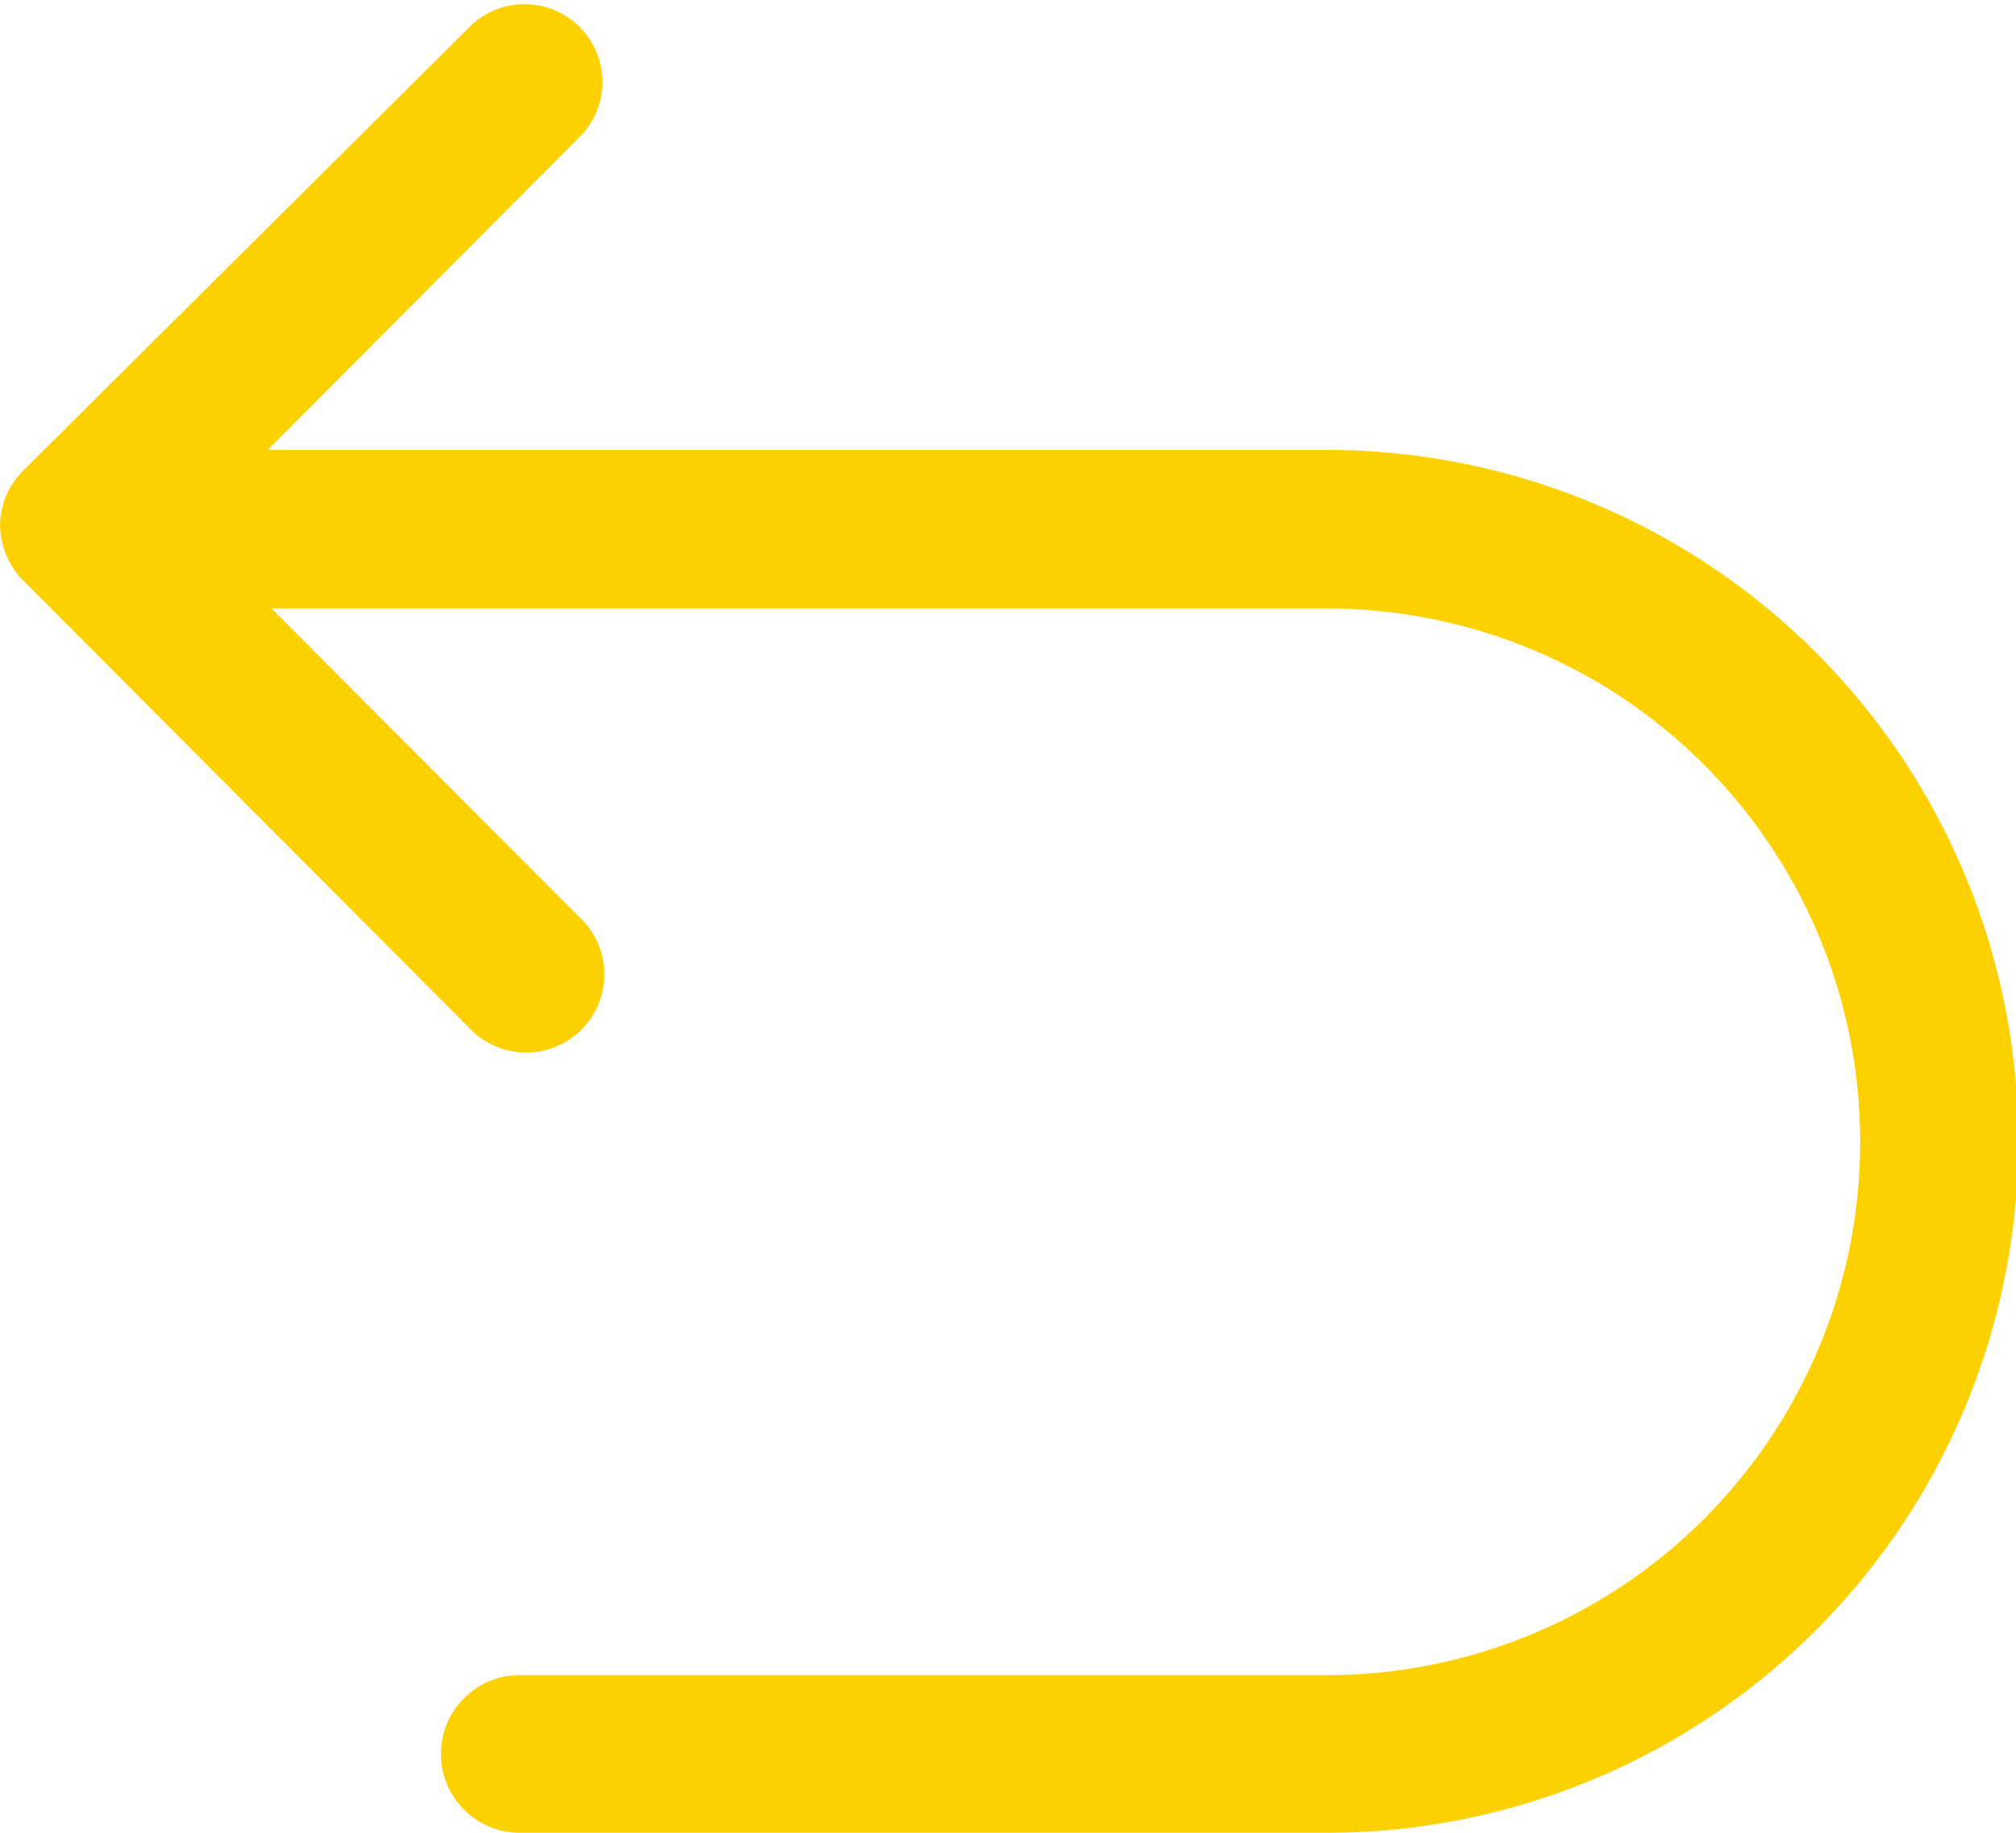 <svg xmlns="http://www.w3.org/2000/svg" width="22" height="20" viewBox="0 0 22 20">
  <defs>
    <style>
      .cls-1 {
        fill: #fdd000;
        fill-rule: evenodd;
      }
    </style>
  </defs>
  <path id="形状_41" data-name="形状 41" class="cls-1" d="M274.48,2247.91H262.922l3.437-3.45a0.85,0.85,0,0,0-1.2-1.2l-4.9,4.87a0.85,0.85,0,0,0-.258.6,0.872,0.872,0,0,0,.258.61l4.855,4.87a0.853,0.853,0,1,0,1.2-1.21l-3.351-3.36H274.48a5.82,5.82,0,0,1,0,11.64h-8.808a0.86,0.86,0,1,0,0,1.72h8.808A7.545,7.545,0,0,0,274.48,2247.91Z" transform="translate(-260 -2243)"/>
</svg>
